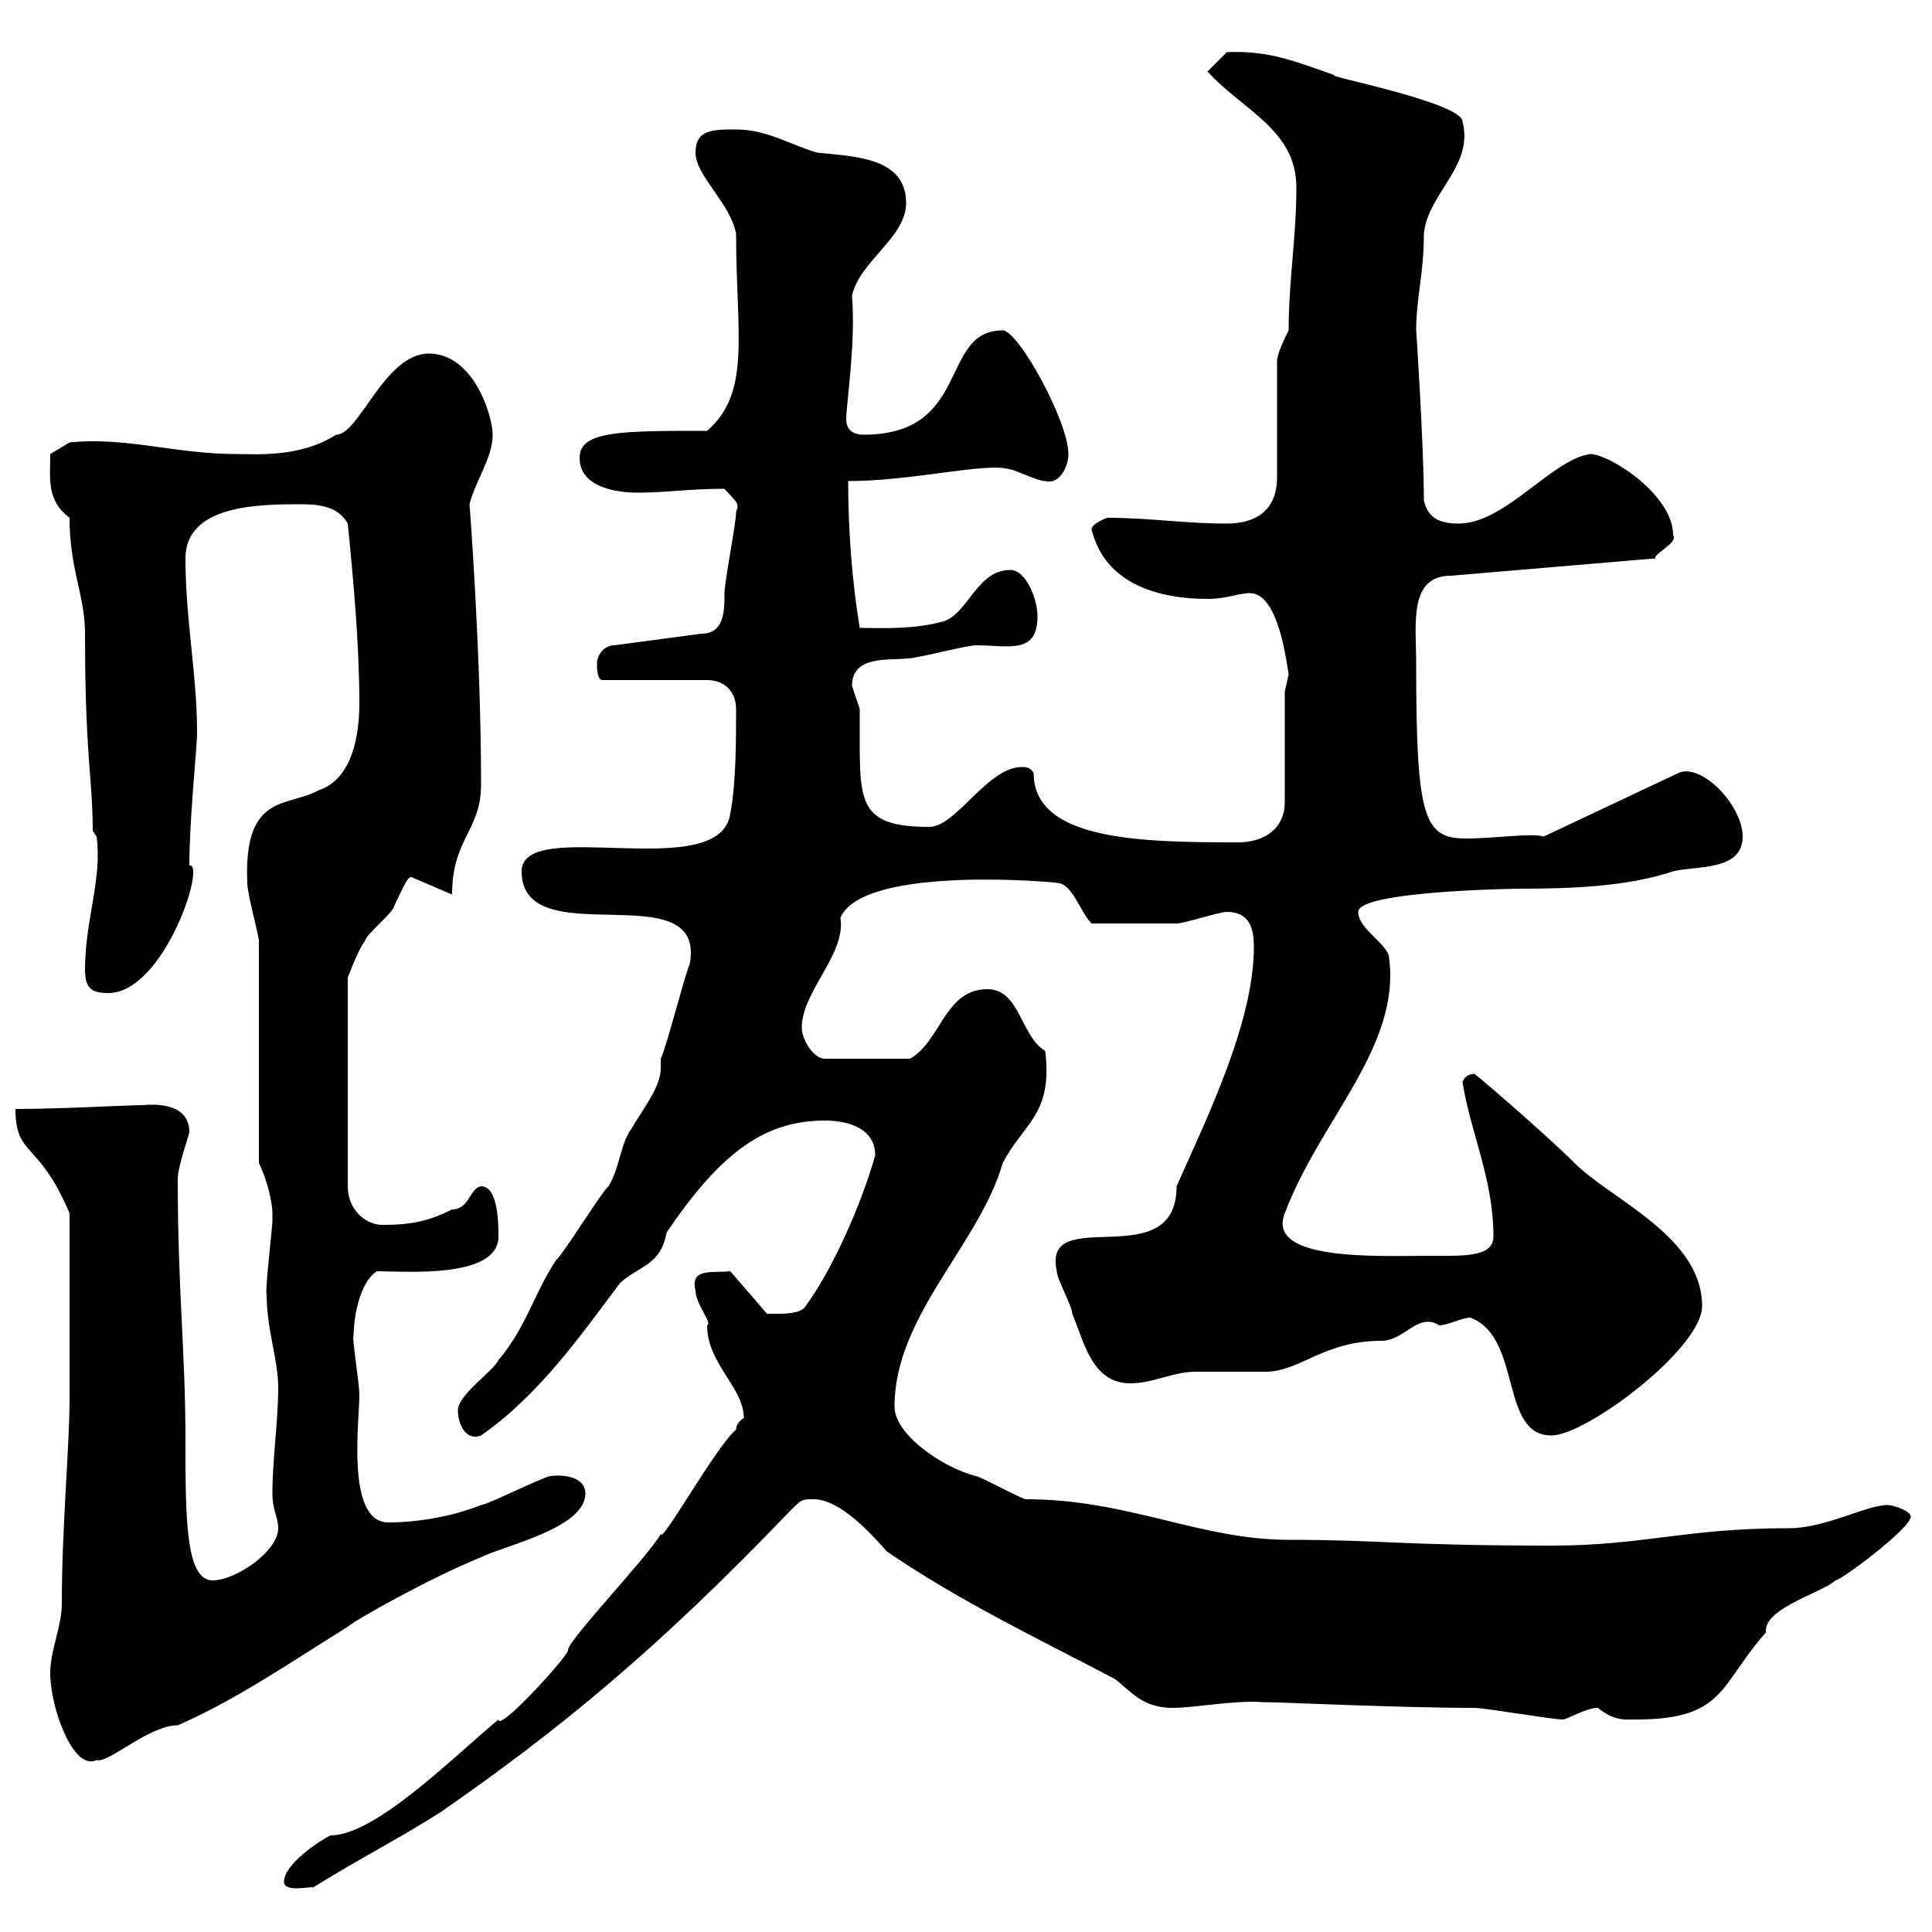 <svg xmlns="http://www.w3.org/2000/svg" xmlns:xlink="http://www.w3.org/1999/xlink" width="300" height="300"><path d="M44.10 292.20C44.10 294 48.60 292.80 48.60 293.10C55.80 288.60 61.80 285.60 68.40 281.40C87 268.50 102.30 255.90 122.70 234.60C124.50 232.80 124.50 232.80 126.30 232.80C130.50 232.80 135.30 238.20 137.70 240.90C149.10 248.70 161.10 254.40 173.10 260.70C175.50 262.50 177.30 265.20 182.10 265.20C185.40 265.20 191.70 264 195.90 264.30C198.60 264.30 217.50 265.20 228.90 265.20C230.70 265.20 240.90 267 242.70 267C243.30 267 246.30 265.20 248.10 265.20C250.80 267.30 252.30 267 254.10 267C267.90 267 267 261.60 274.20 253.50C274.20 253.50 274.20 253.20 274.20 253.20C274.20 249.60 283.20 247.20 285 245.40C285.90 245.40 296.70 237.30 296.70 235.50C296.70 234.60 294 233.70 293.10 233.70C289.80 233.70 283.50 237.30 277.80 237.30C261.60 237.30 255.30 240 240.90 240C217.80 240 214.50 239.10 200.10 239.10C186.30 239.10 175.20 232.80 159.30 232.80C158.70 232.80 152.10 229.20 151.50 229.20C146.70 228 138.90 222.90 138.90 218.40C138.90 204.30 152.10 193.20 155.70 180.60C159 174.30 163.50 173.10 162.30 163.20C158.40 160.80 158.40 153.60 153.30 153.60C146.70 153.60 146.10 161.70 141.30 164.40L128.10 164.40C126.30 164.40 124.50 161.40 124.50 159.60C124.50 153.90 131.40 148.20 130.50 142.50C134.10 134.10 165.30 137.10 164.10 137.10C166.50 137.10 167.70 141.60 169.50 143.40C172.80 143.40 179.10 143.40 182.70 143.40C183.90 143.40 189.30 141.60 190.50 141.60C194.10 141.60 194.70 144.30 194.70 147C194.70 158.70 187.50 173.40 182.70 184.20C182.70 198.30 161.70 186.60 164.10 197.40C164.10 198.60 166.50 202.80 166.50 204C168.30 208.20 169.50 214.80 175.50 214.80C179.10 214.80 182.10 213 185.70 213C186.90 213 195.90 213 196.50 213C201.90 213 205.50 208.20 214.50 208.20C218.10 208.20 220.20 203.70 223.50 205.80C224.70 205.80 227.10 204.60 228.30 204.60C236.40 207.60 232.80 222.90 240.90 222.90C246.30 222.90 264.30 209.40 264.30 202.80C264.30 192 250.20 186.30 244.50 180.60C239.70 175.80 227.10 165 228.90 166.80C229.20 166.80 227.70 166.50 227.10 168C228.30 175.80 231.90 183 231.90 192C231.90 195.30 227.10 195 221.70 195C214.20 195 196.50 195.90 199.50 188.40C204.90 174 217.50 162.60 215.70 148.80C215.70 146.70 210.90 144.30 210.90 141.60C210.90 138.30 236.10 138 235.50 138C243.90 138 252.60 137.70 259.80 135.30C263.40 134.40 270.60 135.30 270.60 129.90C270.60 125.10 264.30 118.50 260.70 120L239.70 129.90C237.90 129.30 232.20 130.20 227.70 130.20C221.10 130.20 219.90 127.20 219.90 102.90C219.90 96.90 218.70 89.40 225.30 89.40L257.10 86.70C256.50 86.10 260.70 84.30 259.80 83.10C259.80 76.80 249.90 70.50 246.90 70.50C240.90 71.40 233.70 81.30 226.50 81.30C223.50 81.30 221.70 80.40 221.10 77.70C221.10 69.30 219.90 51 219.90 51.30C219.90 46.20 221.10 42.60 221.10 36.30C221.70 30 228.90 25.80 227.10 18.90C227.10 15.90 205.20 11.70 207.30 11.70C201.30 9.60 197.10 7.80 190.50 8.10L187.50 11.10C192.90 17.10 201.30 20.10 201.30 29.10C201.30 36.90 200.10 43.50 200.10 51.30C199.50 52.50 198.30 54.90 198.30 56.10L198.30 74.10C198.30 79.50 194.70 81.30 190.50 81.30C183.90 81.30 178.50 80.40 171.90 80.40C171.90 80.40 169.50 81.30 169.50 82.20C171.60 90.90 180.30 93 187.50 93C190.50 93 192.30 92.10 194.10 92.10C198.60 92.10 199.80 103.20 200.10 104.70C200.10 104.70 199.50 107.40 199.50 107.40L199.50 124.50C199.50 129 195.90 130.80 192.30 130.80C177 130.80 160.50 130.50 160.50 120C159.90 119.10 159.30 119.10 158.70 119.10C153.30 119.10 148.50 128.40 144.30 128.40C134.10 128.40 133.50 125.10 133.50 115.80C133.50 113.70 133.50 111.30 133.50 110.10C133.50 110.10 132.30 106.50 132.30 106.50C132.30 101.10 139.50 102.90 142.50 102C143.10 102 150.30 100.20 151.50 100.20C156.60 100.20 161.10 101.70 161.10 95.70C161.10 93 159.30 88.50 156.90 88.50C151.50 88.50 150.30 95.70 146.10 96.60C141.30 97.80 136.50 97.50 133.50 97.50C132.30 90.30 131.70 82.20 131.70 74.70C141.90 74.70 153.30 71.70 156.90 72.90C157.50 72.90 161.10 74.70 162.30 74.70C164.40 75.30 165.90 72.60 165.90 70.50C165.90 65.40 158.10 51.30 155.70 51.30C145.80 51.30 150.90 67.50 134.10 67.50C132 67.50 131.40 66.30 131.40 65.10C131.40 62.70 132.90 53.40 132.30 45.90C133.50 40.50 140.70 36.90 140.70 31.50C140.70 24.30 132.30 24.30 126.90 23.70C122.70 22.50 119.10 20.10 114.30 20.10C110.70 20.10 108 20.10 108 23.70C108 27.30 113.40 31.50 114.30 36.30C114.30 51.90 116.70 60.90 109.80 66.90C96.30 66.90 90 66.90 90 71.10C90 75.90 96.30 76.50 99 76.50C103.50 76.50 106.80 75.90 112.50 75.90C114.30 78 114.90 78 114.30 79.50C114.30 81.30 112.50 90.30 112.50 92.10C112.50 94.80 112.50 98.40 108.90 98.40L95.40 100.20C93.60 100.20 92.70 102 92.70 102.90C92.70 103.80 92.70 105.60 93.60 105.60L109.80 105.60C112.50 105.60 114.30 107.40 114.30 110.10C114.30 114.60 114.30 121.80 113.40 126.30C111.90 137.40 81 126.60 81 135.30C81 148.50 109.80 135.30 107.10 149.70C106.20 151.80 103.50 162.60 102.60 164.40C102.60 164.70 102.60 165.30 102.60 165.90C102.60 168.90 99.60 172.50 98.10 175.20C96.30 177.60 96.30 181.20 94.50 184.20C93.60 184.80 87.30 195 86.40 195.60C82.80 201 81.90 205.80 77.40 211.20C76.50 213 71.10 216.60 71.10 219C71.10 221.10 72.30 223.80 74.70 222.90C83.70 216.60 90 207.60 96.30 199.20C99.30 196.50 102.60 196.50 103.50 191.40C112.20 178.50 119.10 174 128.10 174C131.70 174 135.90 175.20 135.90 179.40C133.80 186.90 129.30 197.10 125.10 202.80C124.50 204 121.50 204 120.90 204C119.70 204 119.10 204 119.10 204L113.40 197.40C110.70 197.70 107.10 196.80 108 200.40C108 202.50 110.70 205.50 109.80 205.80C109.80 211.80 115.50 215.40 115.50 220.20C115.50 220.20 114.30 220.80 114.30 222C111.30 224.40 102.60 240 102.60 238.20C100.80 241.50 88.20 254.70 88.20 256.20C88.80 256.50 77.40 269.10 77.40 267C69.90 273.30 58.20 285 51.30 285C49.50 285.90 44.10 289.50 44.10 292.20ZM7.80 259.80C7.80 265.20 11.40 275.10 15 273.30C16.80 273.90 23.10 267.90 27.60 267.90C36.60 264 45.30 258 54 252.60C54.90 251.70 66.60 245.10 74.70 241.80C78.30 240 90.90 237.30 90.90 231.90C90.90 229.50 87.90 228.90 85.50 229.20C84.60 229.20 75.60 233.70 74.70 233.70C70.20 235.50 64.80 236.40 60.30 236.40C53.70 236.40 55.80 220.80 55.80 216.60C55.80 214.80 54.60 207.30 54.90 207.60C54.90 204.60 55.80 199.20 58.50 197.40C63 197.40 77.40 198.60 77.40 192C77.40 190.20 77.40 184.20 74.70 184.20C72.90 184.50 72.90 187.80 70.20 187.80C66.60 189.60 63.90 190.20 59.40 190.20C56.70 190.20 54 187.80 54 184.20L54 151.80C54 151.80 55.80 147 56.70 146.10C56.70 145.20 61.20 141.60 61.20 140.70C62.10 138.90 63.30 135.90 63.90 136.20L70.20 138.90C70.20 130.20 74.70 129 74.70 121.80C74.70 101.40 72.90 78 72.90 78.30C73.80 74.70 76.50 71.10 76.50 67.50C76.50 64.50 73.50 54.90 66.60 54.90C59.70 54.90 55.80 67.50 52.20 67.50C46.50 71.10 39.90 70.50 36.60 70.50C27.30 70.50 19.50 67.80 10.80 68.70L7.80 70.50C7.80 74.40 7.20 77.70 10.80 80.40C10.80 88.50 13.20 92.40 13.20 98.40C13.20 117.60 14.40 120.90 14.40 129L15 129.90C15.90 136.50 13.20 142.80 13.20 150.60C13.20 153.60 14.40 154.20 16.80 154.20C25.50 154.20 32.10 133.80 29.40 134.40C29.40 127.20 30.60 116.10 30.60 113.70C30.60 104.70 28.80 96.30 28.80 86.70C28.80 78.30 40.50 78.30 46.80 78.30C49.50 78.30 52.50 78.60 54 81.30C54.90 90.30 55.80 100.20 55.80 109.20C55.80 113.70 54.90 120.90 49.50 122.70C44.70 125.40 37.80 123 38.40 137.10C38.40 138.90 40.20 145.20 40.20 146.10L40.20 180.60C41.40 183 42.30 186.60 42.30 188.40C42.30 189.60 42.30 189.60 42.30 189.60C42.30 190.50 41.10 200.70 41.40 201C41.40 206.40 43.20 211.20 43.20 215.40C43.20 220.80 42.30 226.50 42.30 231.90C42.30 234.60 43.20 235.50 43.20 237.30C43.20 240.90 36.60 245.40 33 245.40C28.80 245.40 28.80 235.50 28.80 223.80C28.80 209.70 27.60 200.70 27.60 183C27.60 181.20 29.40 176.10 29.40 175.80C29.40 171.90 25.50 171.30 22.20 171.60C19.80 171.60 9.60 172.20 2.40 172.20C2.40 179.70 6 177 10.80 188.40C10.80 200.40 10.80 211.80 10.80 217.20C10.80 224.70 9.60 237 9.60 249C9.60 252.60 7.80 256.20 7.80 259.80Z"/></svg>